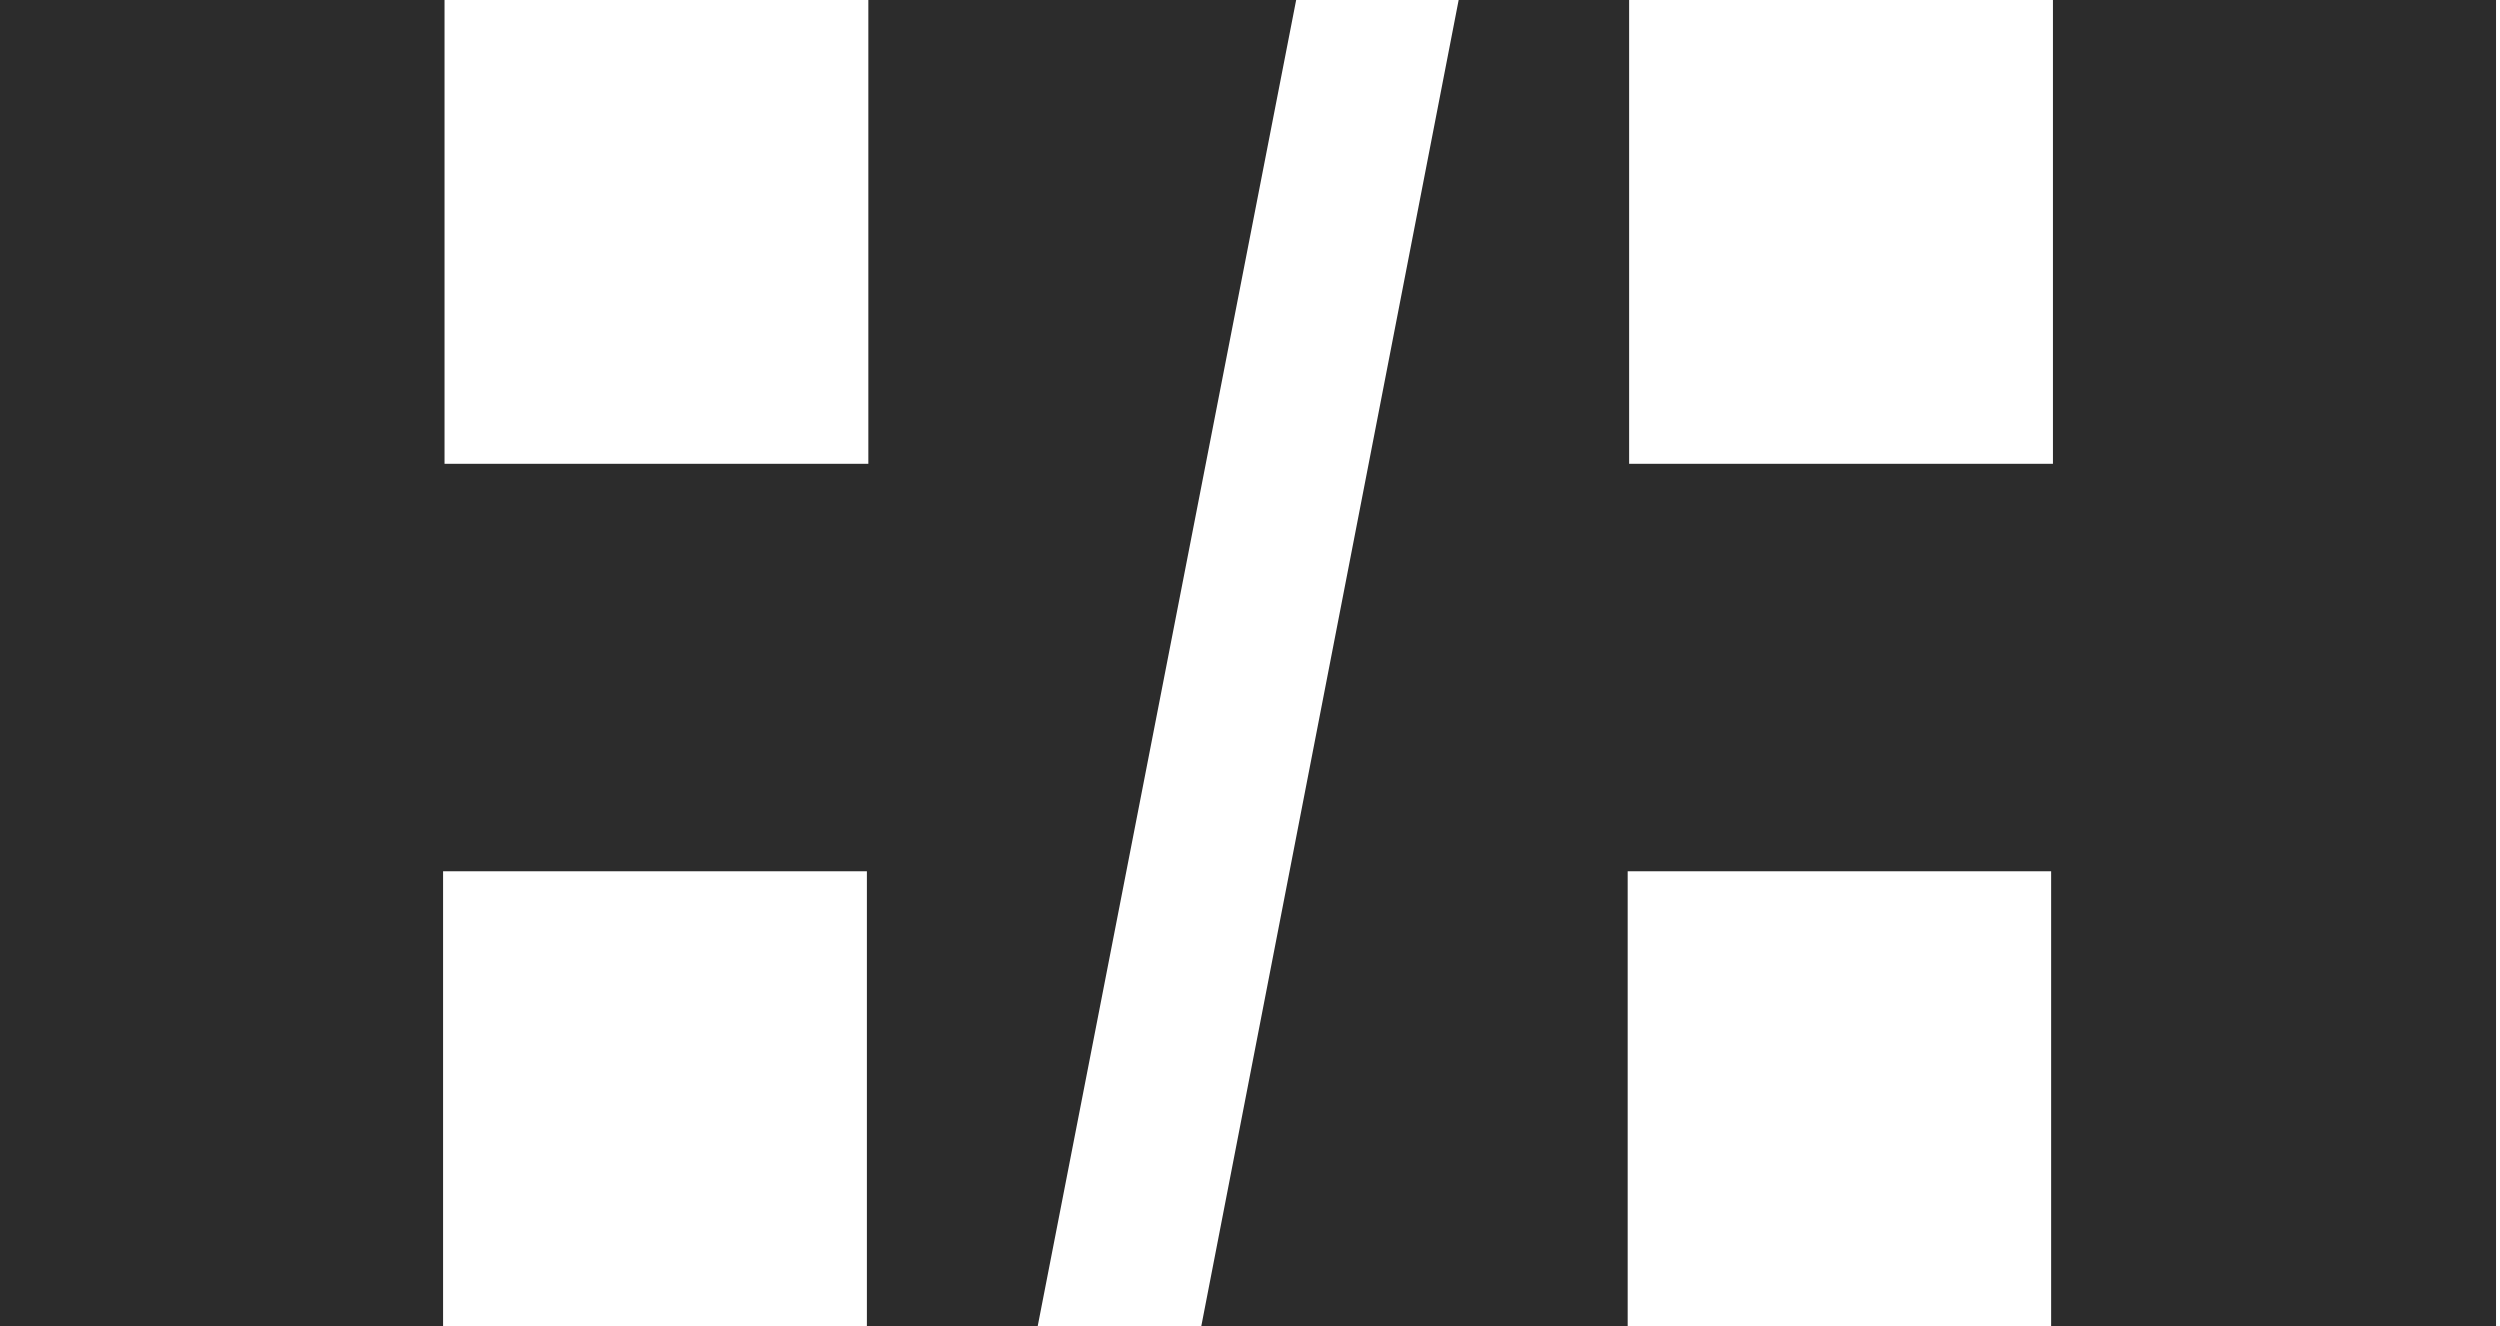 <svg xmlns="http://www.w3.org/2000/svg" fill="none" viewBox="0 0 181 96" height="96" width="181">
<g clip-path="url(#clip0_1199_379)">
<path fill="#2C2C2C" d="M105.607 0H117.949V33.579H148.633V0H180.712V96H148.502V63.079H117.844V96H86.976L105.607 0Z"></path>
<path fill="#2C2C2C" d="M75.132 96H62.763V63.079H32.079V96H0V0H32.184V33.579H62.868V0H93.842L75.132 96Z"></path>
</g>
<defs>
<clipPath id="clip0_1199_379">
<rect fill="white" height="96" width="180.712"></rect>
</clipPath>
</defs>
</svg>
